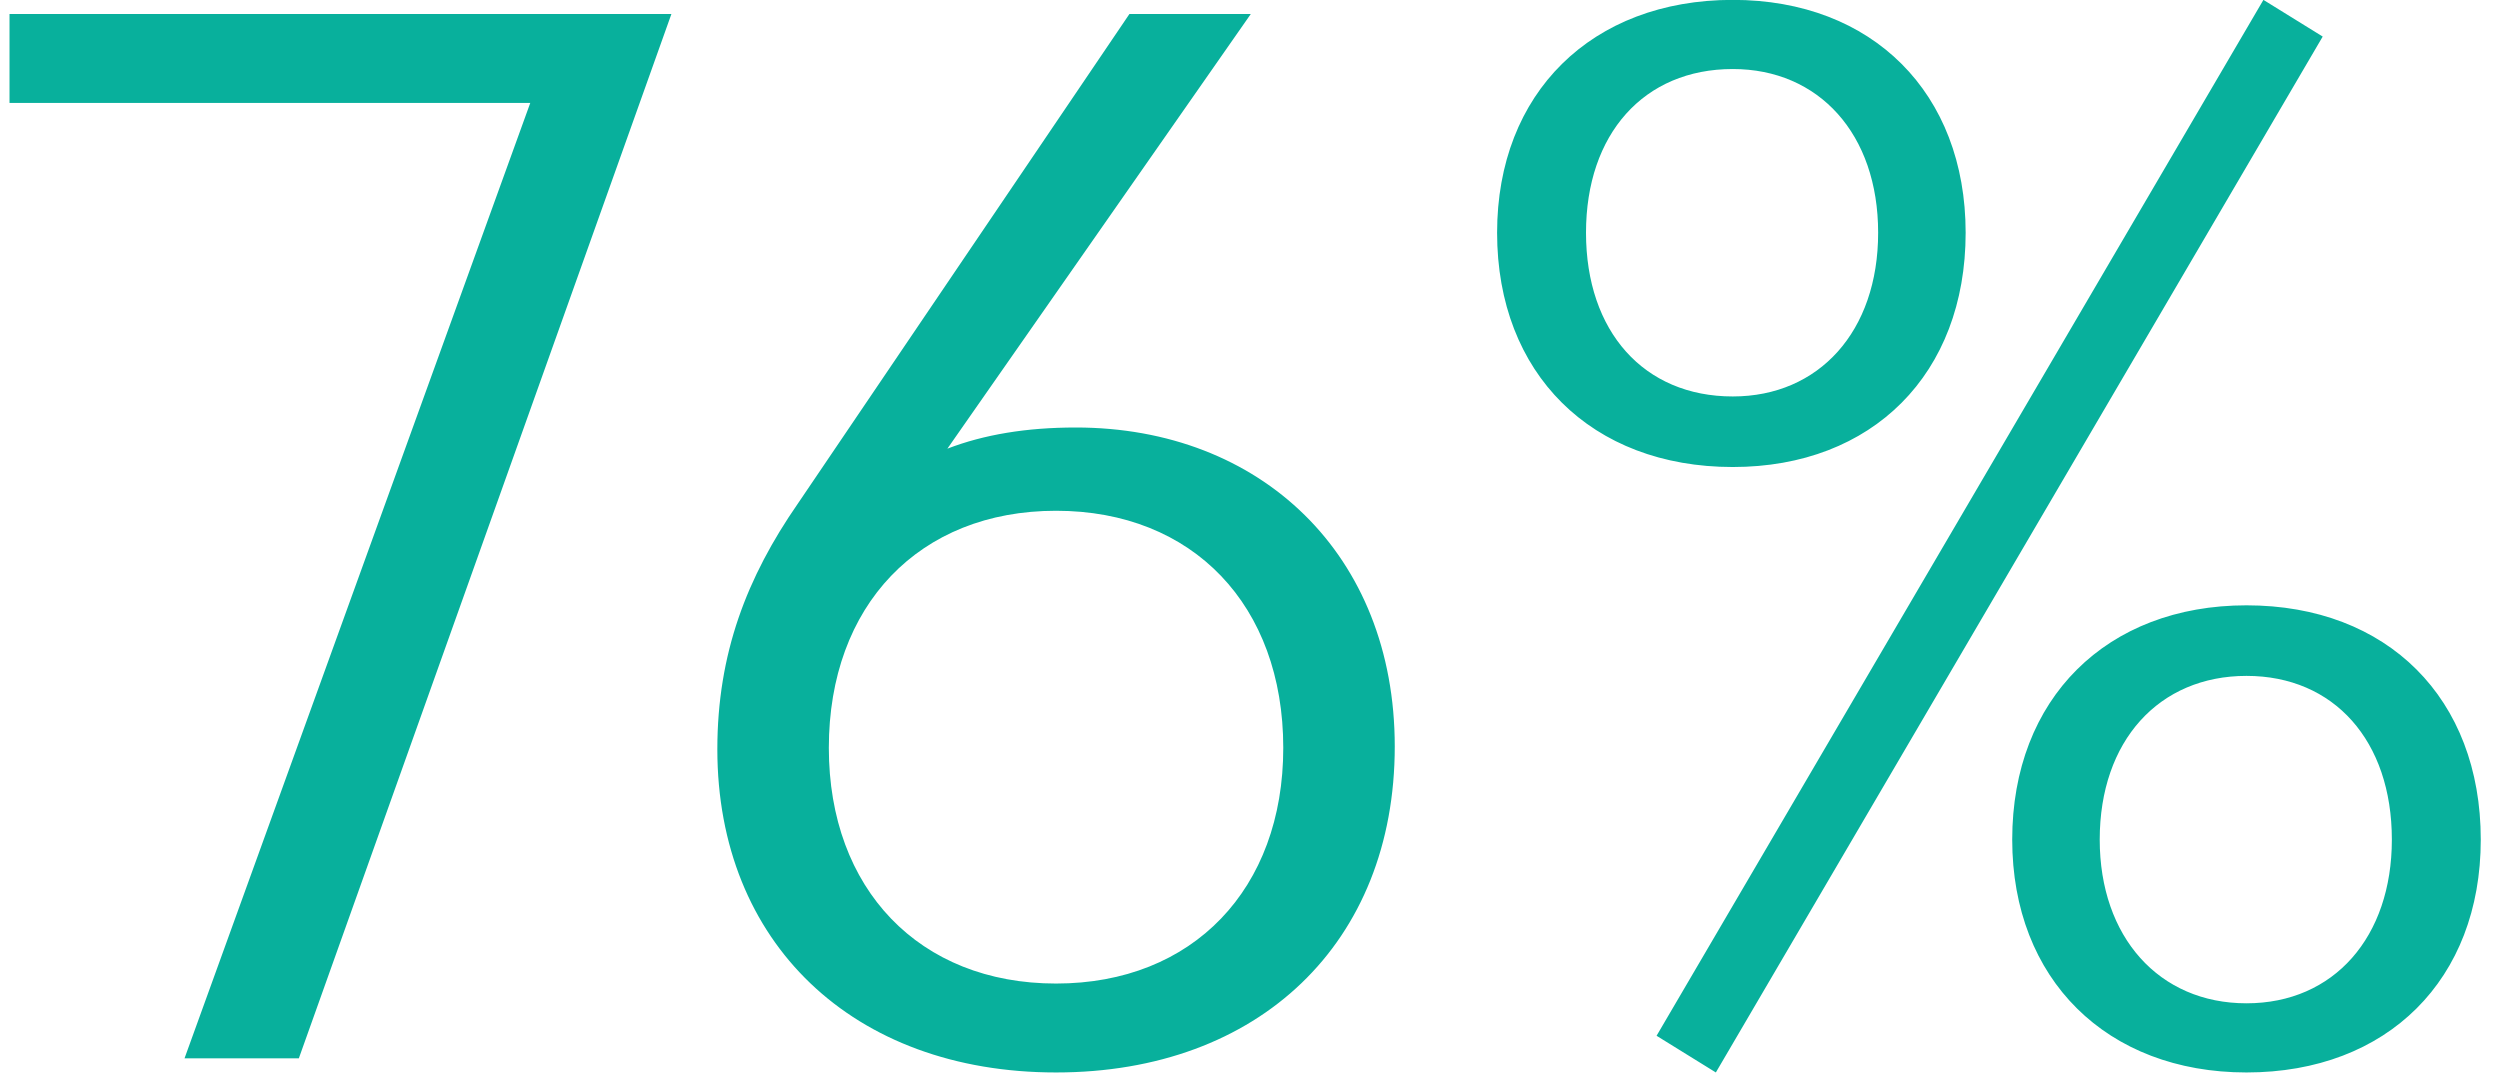 <svg width="124" height="54" viewBox="0 0 124 54" fill="none" xmlns="http://www.w3.org/2000/svg">
<path d="M0.472 0.694H33.302L14.822 52.494H9.152L26.302 5.104H0.472V0.694ZM53.36 21.204C62.53 21.204 69.18 27.504 69.18 37.024C69.18 46.754 62.46 53.194 52.38 53.194C42.3 53.194 35.58 46.754 35.58 37.164C35.58 32.404 37.05 28.624 39.57 24.984L56.02 0.694H62.04L46.99 22.254C48.81 21.554 50.91 21.204 53.36 21.204ZM52.38 48.784C59.17 48.784 63.65 44.094 63.65 37.094C63.65 30.024 59.17 25.334 52.38 25.334C45.59 25.334 41.11 30.024 41.11 37.094C41.11 44.094 45.59 48.784 52.38 48.784ZM85.946 23.164C78.946 23.164 74.256 18.544 74.256 11.544C74.256 4.614 78.946 -0.006 85.946 -0.006C92.876 -0.006 97.496 4.614 97.496 11.544C97.496 18.544 92.876 23.164 85.946 23.164ZM85.106 53.194L82.166 51.374L112.266 -0.006L115.206 1.814L85.106 53.194ZM85.946 19.664C90.216 19.664 93.156 16.444 93.156 11.544C93.156 6.644 90.216 3.424 85.946 3.424C81.536 3.424 78.666 6.644 78.666 11.544C78.666 16.444 81.536 19.664 85.946 19.664ZM111.426 53.194C104.496 53.194 99.806 48.574 99.806 41.644C99.806 34.644 104.496 30.024 111.426 30.024C118.426 30.024 123.046 34.644 123.046 41.644C123.046 48.574 118.426 53.194 111.426 53.194ZM111.426 49.764C115.766 49.764 118.636 46.474 118.636 41.644C118.636 36.744 115.766 33.524 111.426 33.524C107.086 33.524 104.146 36.744 104.146 41.644C104.146 46.474 107.086 49.764 111.426 49.764Z" fill="#08B09C"/>
</svg>
